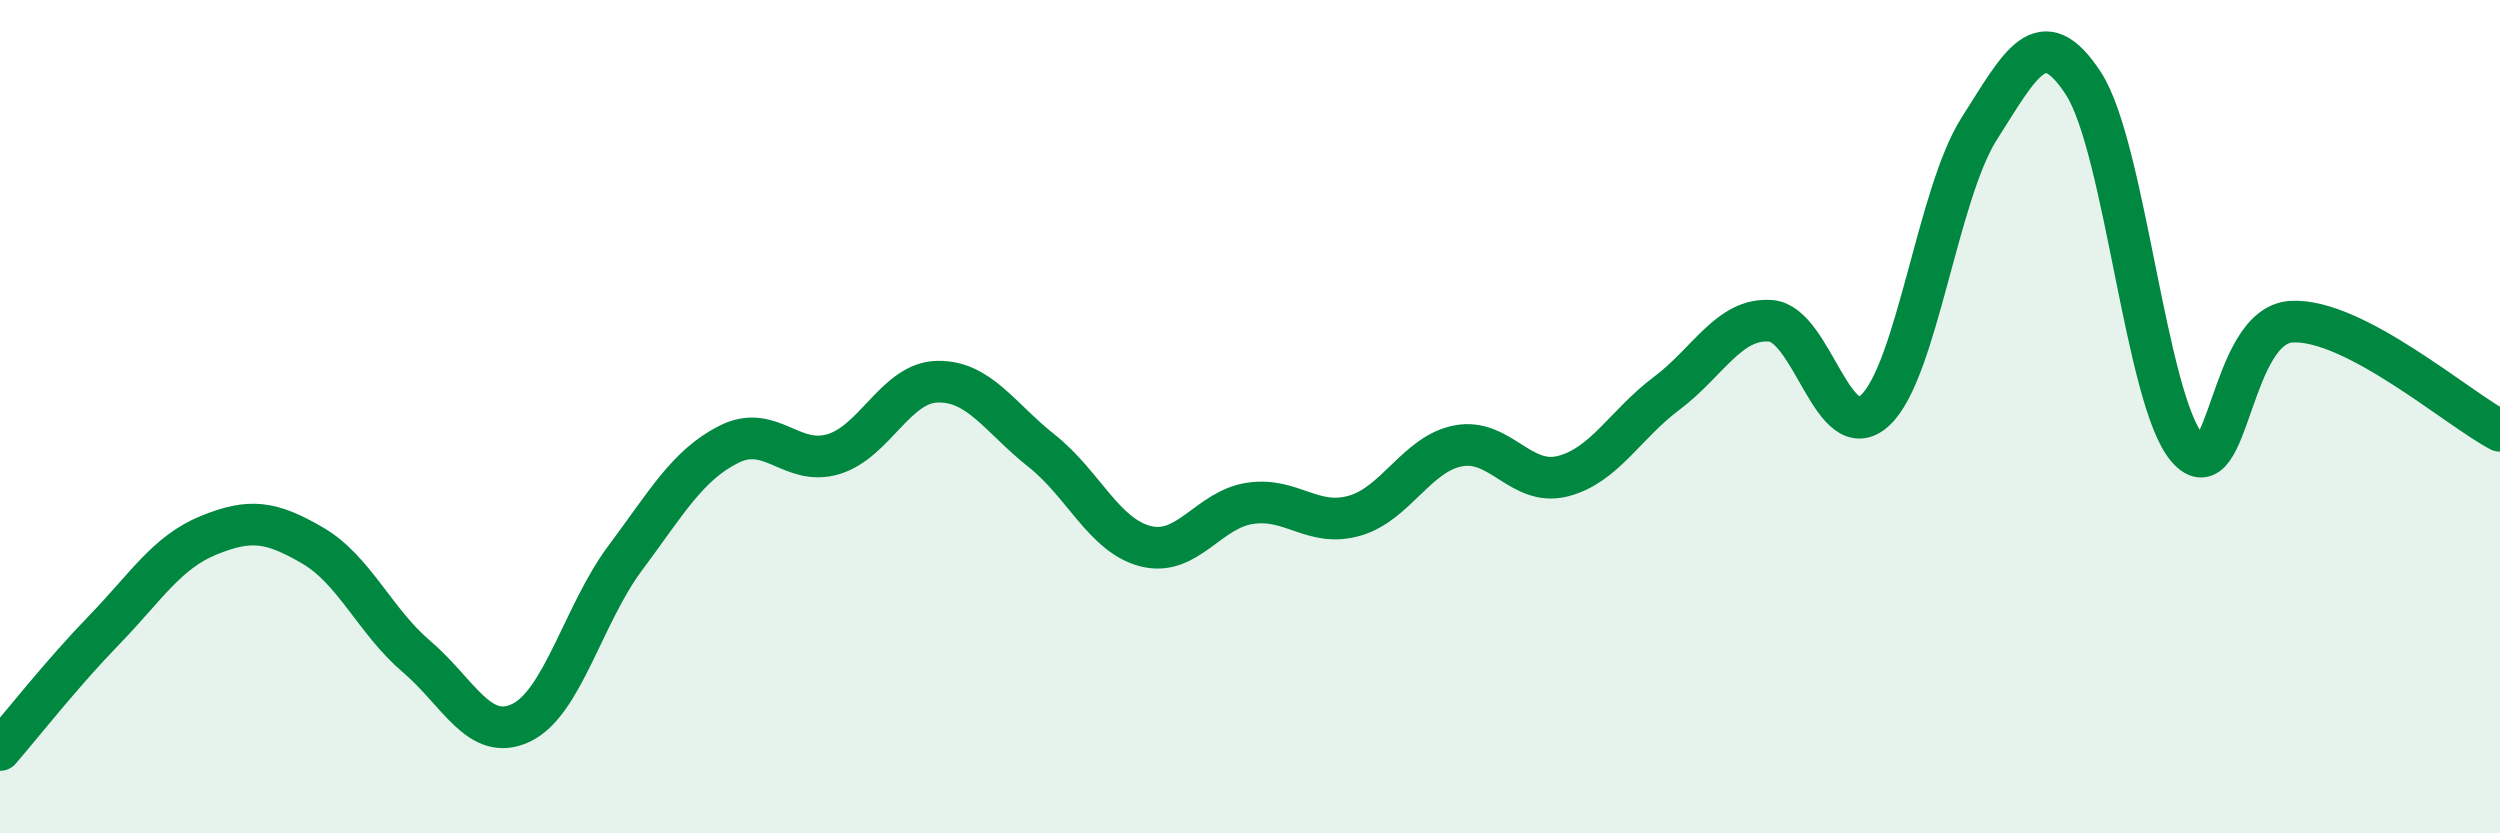 
    <svg width="60" height="20" viewBox="0 0 60 20" xmlns="http://www.w3.org/2000/svg">
      <path
        d="M 0,18 C 0.5,17.42 1.5,16.15 2.5,15.12 C 3.5,14.09 4,13.26 5,12.85 C 6,12.44 6.5,12.51 7.5,13.09 C 8.5,13.67 9,14.91 10,15.76 C 11,16.61 11.5,17.82 12.5,17.35 C 13.5,16.88 14,14.74 15,13.4 C 16,12.06 16.5,11.16 17.5,10.66 C 18.5,10.16 19,11.2 20,10.9 C 21,10.6 21.5,9.18 22.5,9.16 C 23.5,9.14 24,10.03 25,10.82 C 26,11.61 26.5,12.86 27.5,13.11 C 28.5,13.36 29,12.23 30,12.08 C 31,11.93 31.5,12.66 32.5,12.38 C 33.5,12.1 34,10.89 35,10.7 C 36,10.51 36.5,11.68 37.5,11.43 C 38.5,11.18 39,10.19 40,9.44 C 41,8.69 41.5,7.62 42.5,7.7 C 43.5,7.78 44,10.77 45,9.85 C 46,8.93 46.5,4.66 47.5,3.09 C 48.5,1.52 49,0.47 50,2 C 51,3.53 51.5,9.62 52.5,10.76 C 53.5,11.9 53.5,7.8 55,7.72 C 56.5,7.64 59,9.82 60,10.34L60 20L0 20Z"
        fill="#008740"
        opacity="0.1"
        stroke-linecap="round"
        stroke-linejoin="round"
      />
      <path
        d="M 0,18 C 0.5,17.42 1.5,16.15 2.5,15.12 C 3.5,14.09 4,13.26 5,12.85 C 6,12.44 6.5,12.51 7.5,13.09 C 8.5,13.67 9,14.91 10,15.76 C 11,16.61 11.5,17.82 12.5,17.35 C 13.5,16.88 14,14.74 15,13.4 C 16,12.06 16.5,11.16 17.5,10.66 C 18.5,10.16 19,11.2 20,10.9 C 21,10.6 21.5,9.18 22.5,9.16 C 23.5,9.14 24,10.03 25,10.82 C 26,11.61 26.5,12.86 27.5,13.11 C 28.5,13.36 29,12.23 30,12.08 C 31,11.93 31.5,12.66 32.5,12.38 C 33.5,12.1 34,10.89 35,10.7 C 36,10.51 36.5,11.68 37.5,11.43 C 38.5,11.18 39,10.19 40,9.44 C 41,8.69 41.5,7.62 42.5,7.7 C 43.5,7.78 44,10.77 45,9.85 C 46,8.93 46.5,4.66 47.5,3.09 C 48.5,1.52 49,0.47 50,2 C 51,3.53 51.5,9.62 52.5,10.76 C 53.5,11.9 53.5,7.8 55,7.72 C 56.5,7.64 59,9.82 60,10.34"
        stroke="#008740"
        stroke-width="1"
        fill="none"
        stroke-linecap="round"
        stroke-linejoin="round"
      />
    </svg>
  